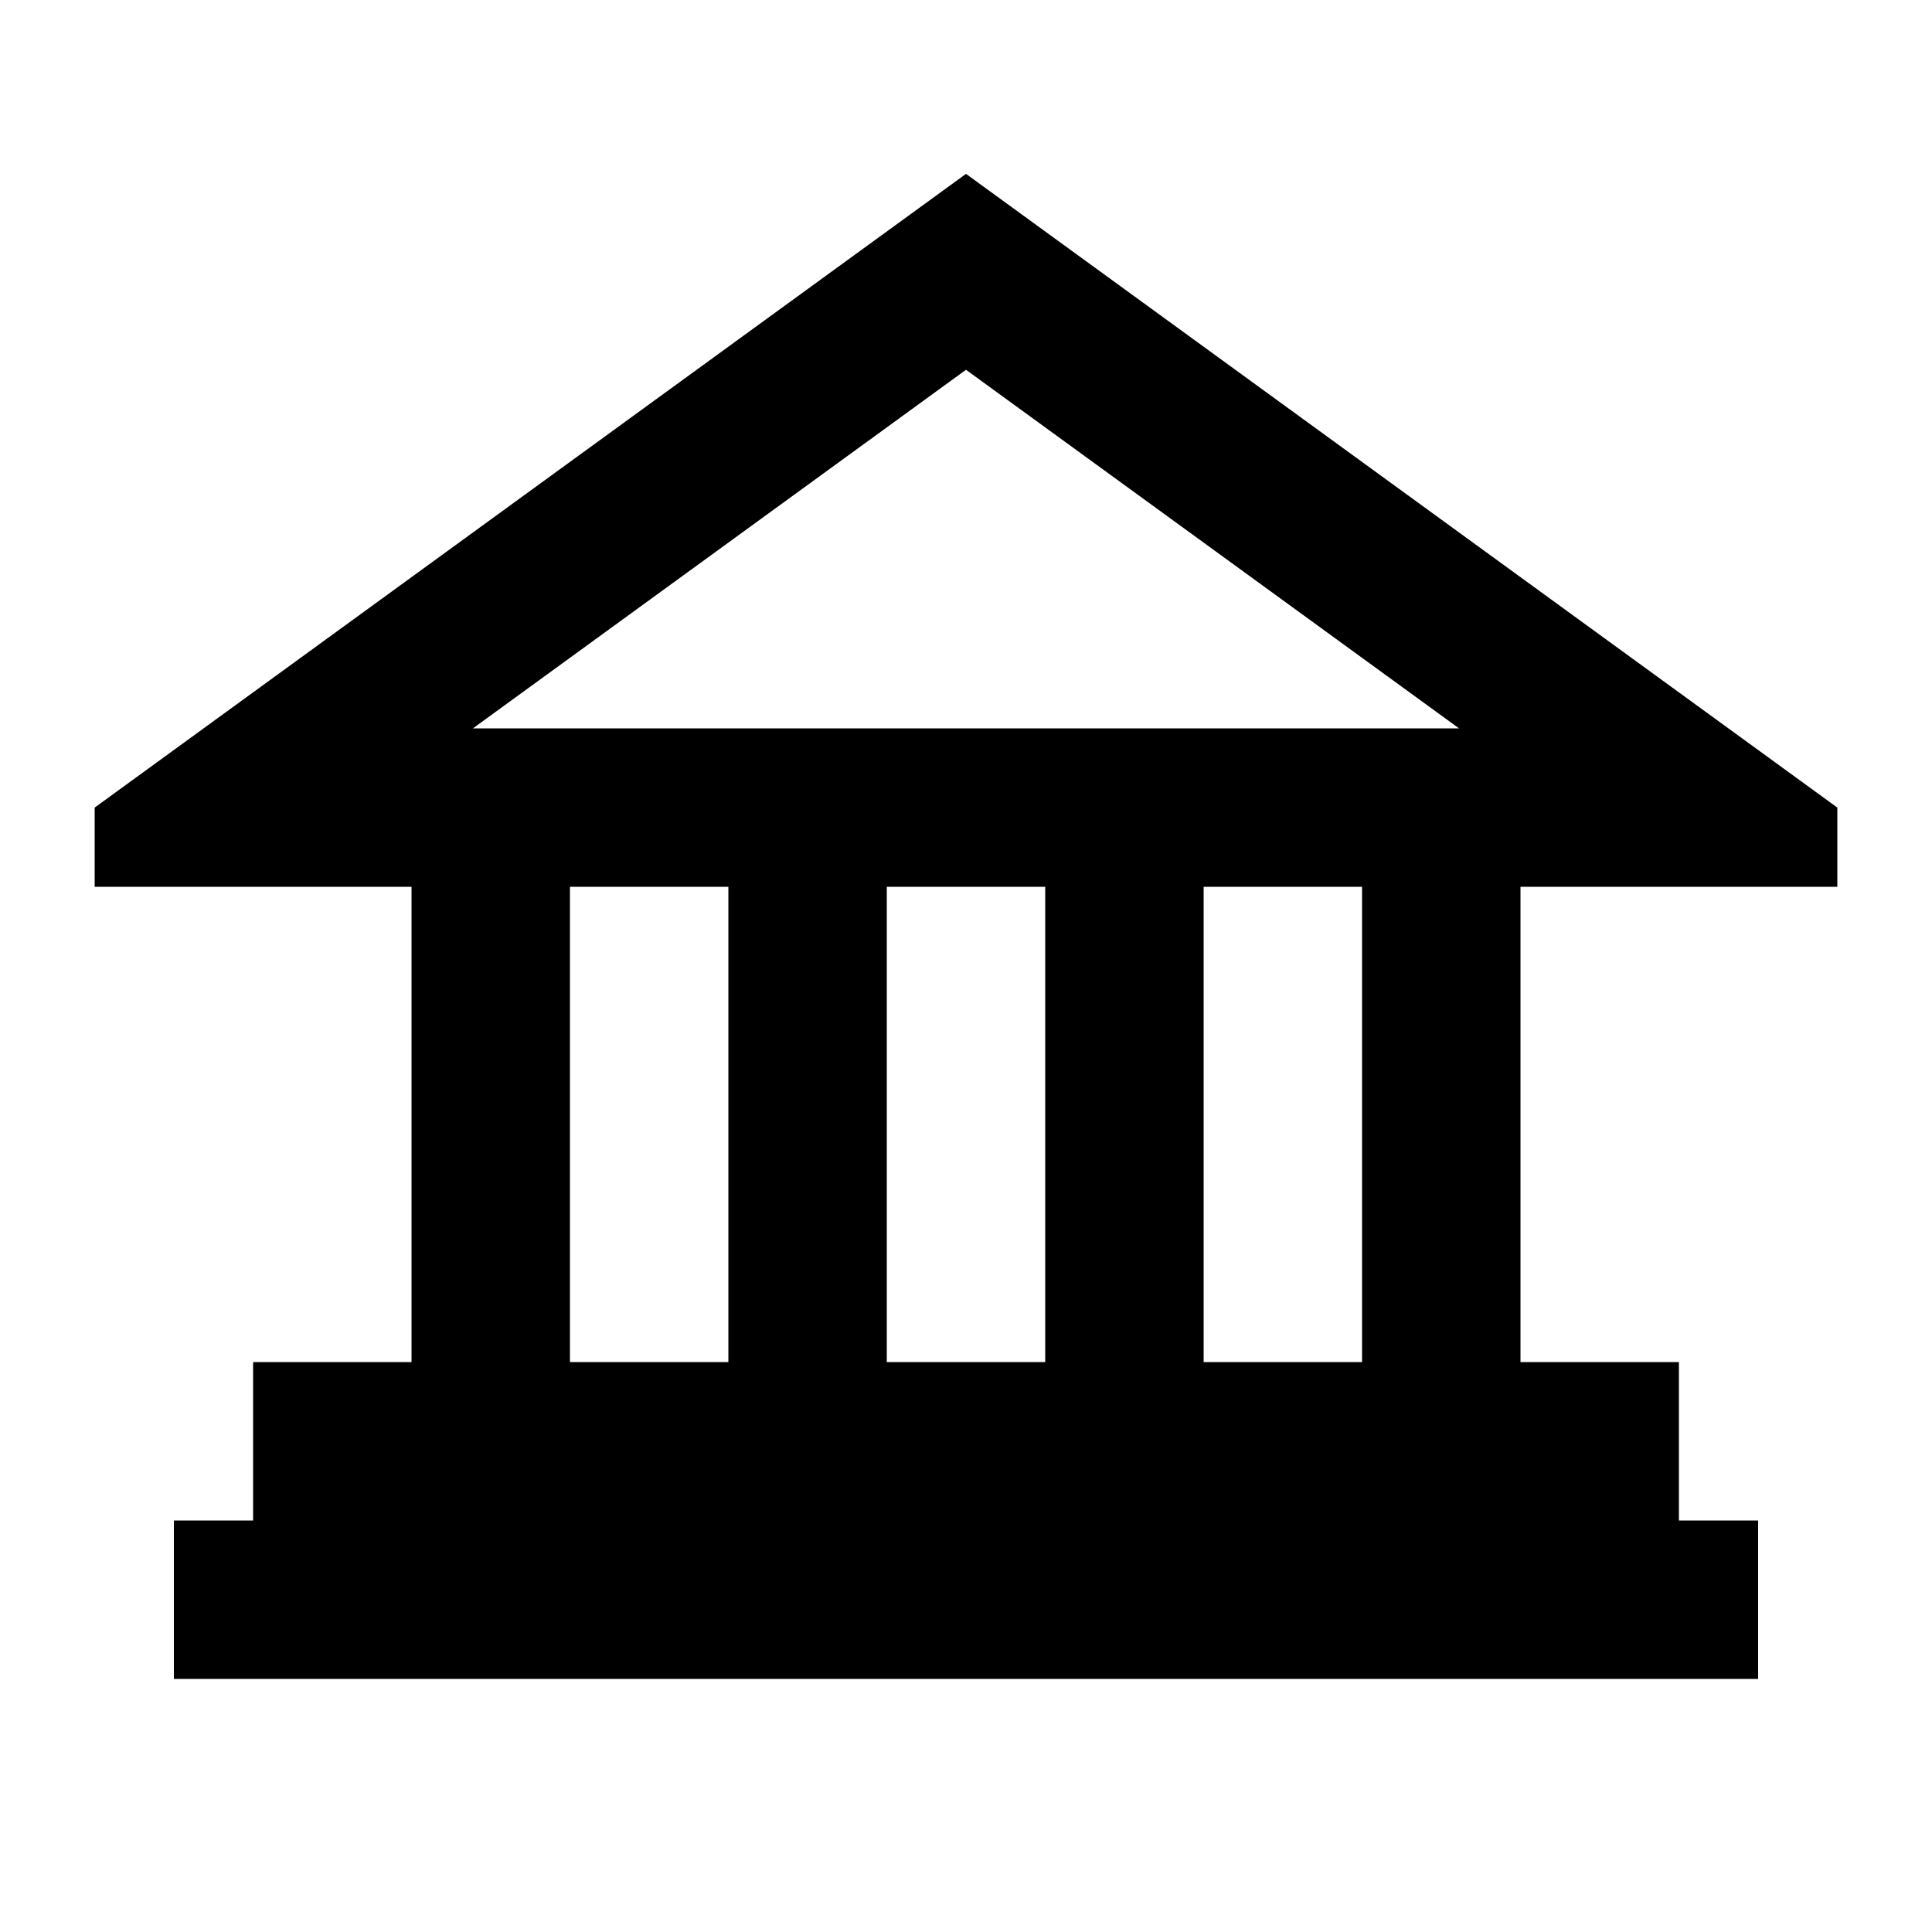<?xml version="1.0" encoding="UTF-8"?>
<!-- Uploaded to: ICON Repo, www.svgrepo.com, Generator: ICON Repo Mixer Tools -->
<svg fill="#000000" width="800px" height="800px" version="1.1" viewBox="144 144 512 512" xmlns="http://www.w3.org/2000/svg">
 <path d="m630.91 379.01v-20.992l-230.91-167.94-230.91 167.94v20.992h83.969v125.95h-41.984v41.984h-20.992v41.984h419.84v-41.984h-20.992v-41.984h-41.984v-125.95zm-100.25-41.984h-261.33l130.67-95.031zm-235.62 41.984h41.984v125.95h-41.984zm83.969 0h41.984v125.95h-41.984zm83.969 0h41.98v125.95h-41.98z" fill-rule="evenodd"/>
</svg>